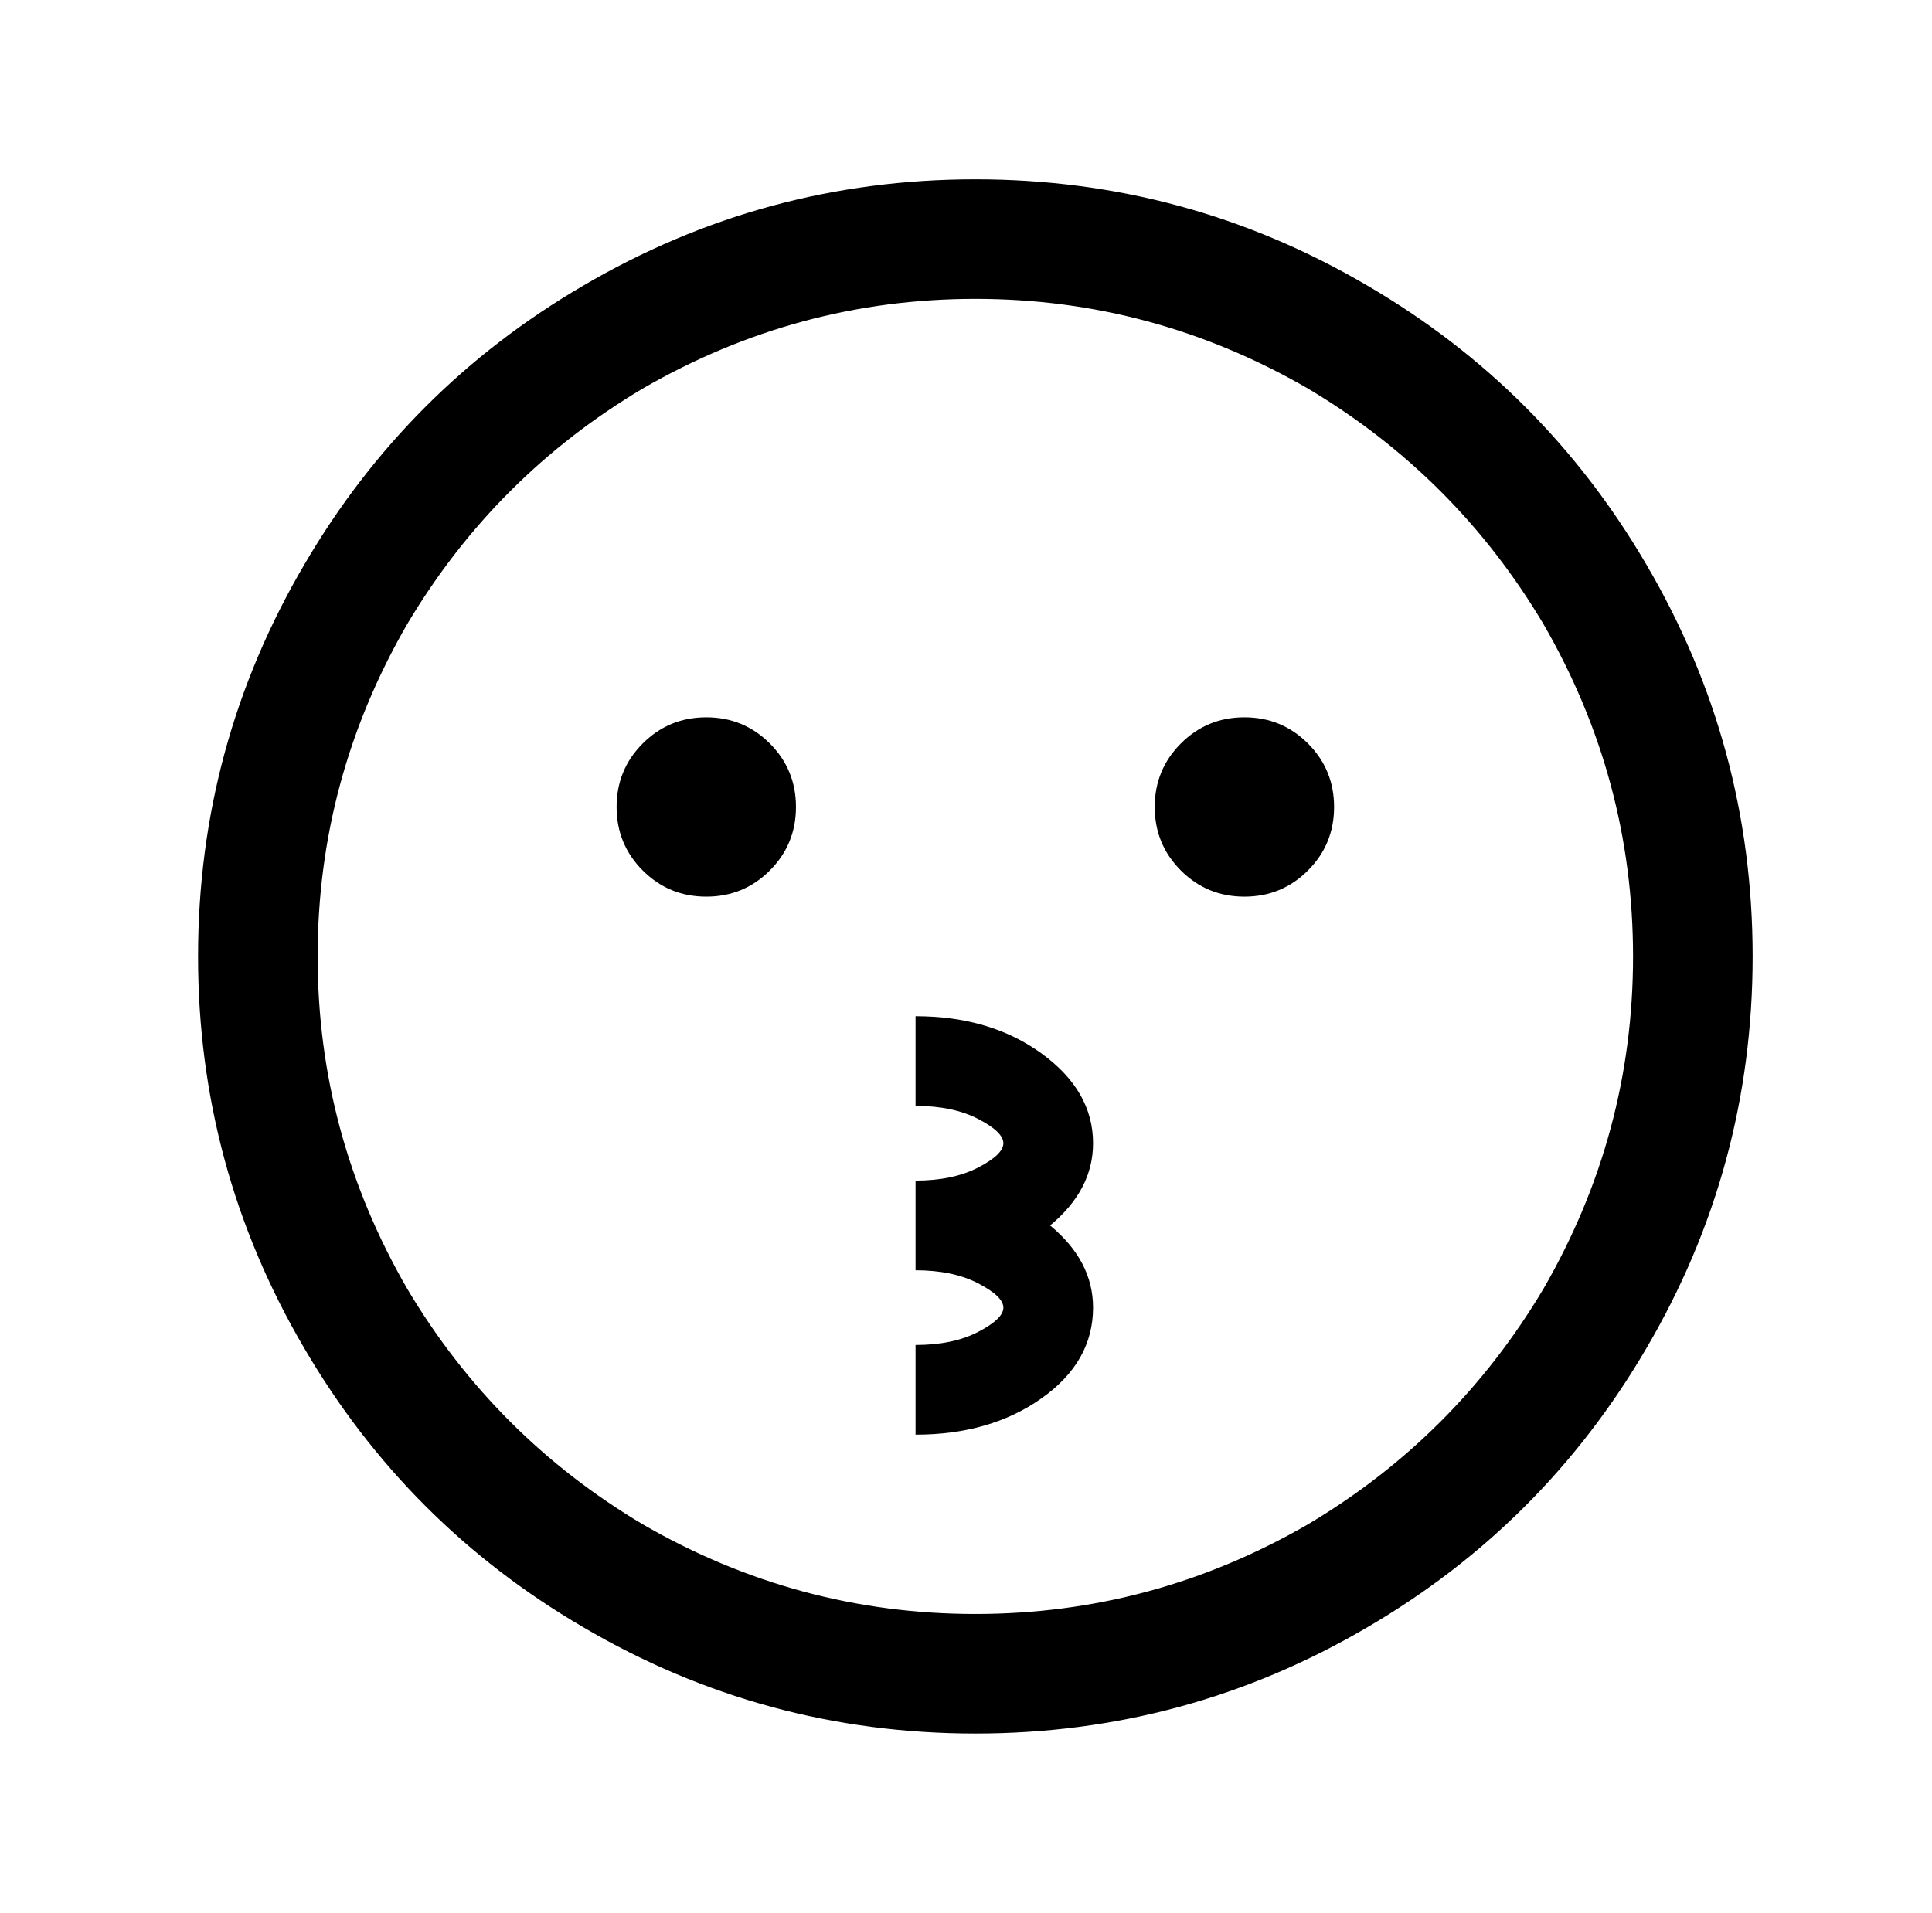 <?xml version="1.0" standalone="no"?>
<!DOCTYPE svg PUBLIC "-//W3C//DTD SVG 1.1//EN" "http://www.w3.org/Graphics/SVG/1.1/DTD/svg11.dtd" >
<svg xmlns="http://www.w3.org/2000/svg" xmlns:xlink="http://www.w3.org/1999/xlink" version="1.1" viewBox="-10 0 1034 1024">
   <path fill="currentColor"
d="M512 96q-113 0 -210 57q-94 55 -149 149q-57 97 -57 210t57 210q55 94 149 149q97 57 210 57t210 -57q94 -55 149 -149q57 -97 57 -210t-57 -210q-55 -94 -149 -149q-97 -57 -210 -57zM512 160q95 0 178 48q79 47 126 126q48 83 48 178t-48 178q-47 79 -126 126
q-83 48 -178 48t-178 -48q-79 -47 -126 -126q-48 -83 -48 -178t48 -178q47 -79 126 -126q83 -48 178 -48zM368 384q-20 0 -34 14t-14 34t14 34t34 14t34 -14t14 -34t-14 -34t-34 -14zM656 384q-20 0 -34 14t-14 34t14 34t34 14t34 -14t14 -34t-14 -34t-34 -14zM480 544v48
q20 0 33.5 7t13.5 13t-13.5 13t-33.5 7v0v48q20 0 33.5 7t13.5 13t-13.5 13t-33.5 7v48q40 0 67.5 -19.5t27.5 -48.5q0 -25 -23 -44q23 -19 23 -44q0 -28 -27.5 -48t-67.5 -20z" />
</svg>
